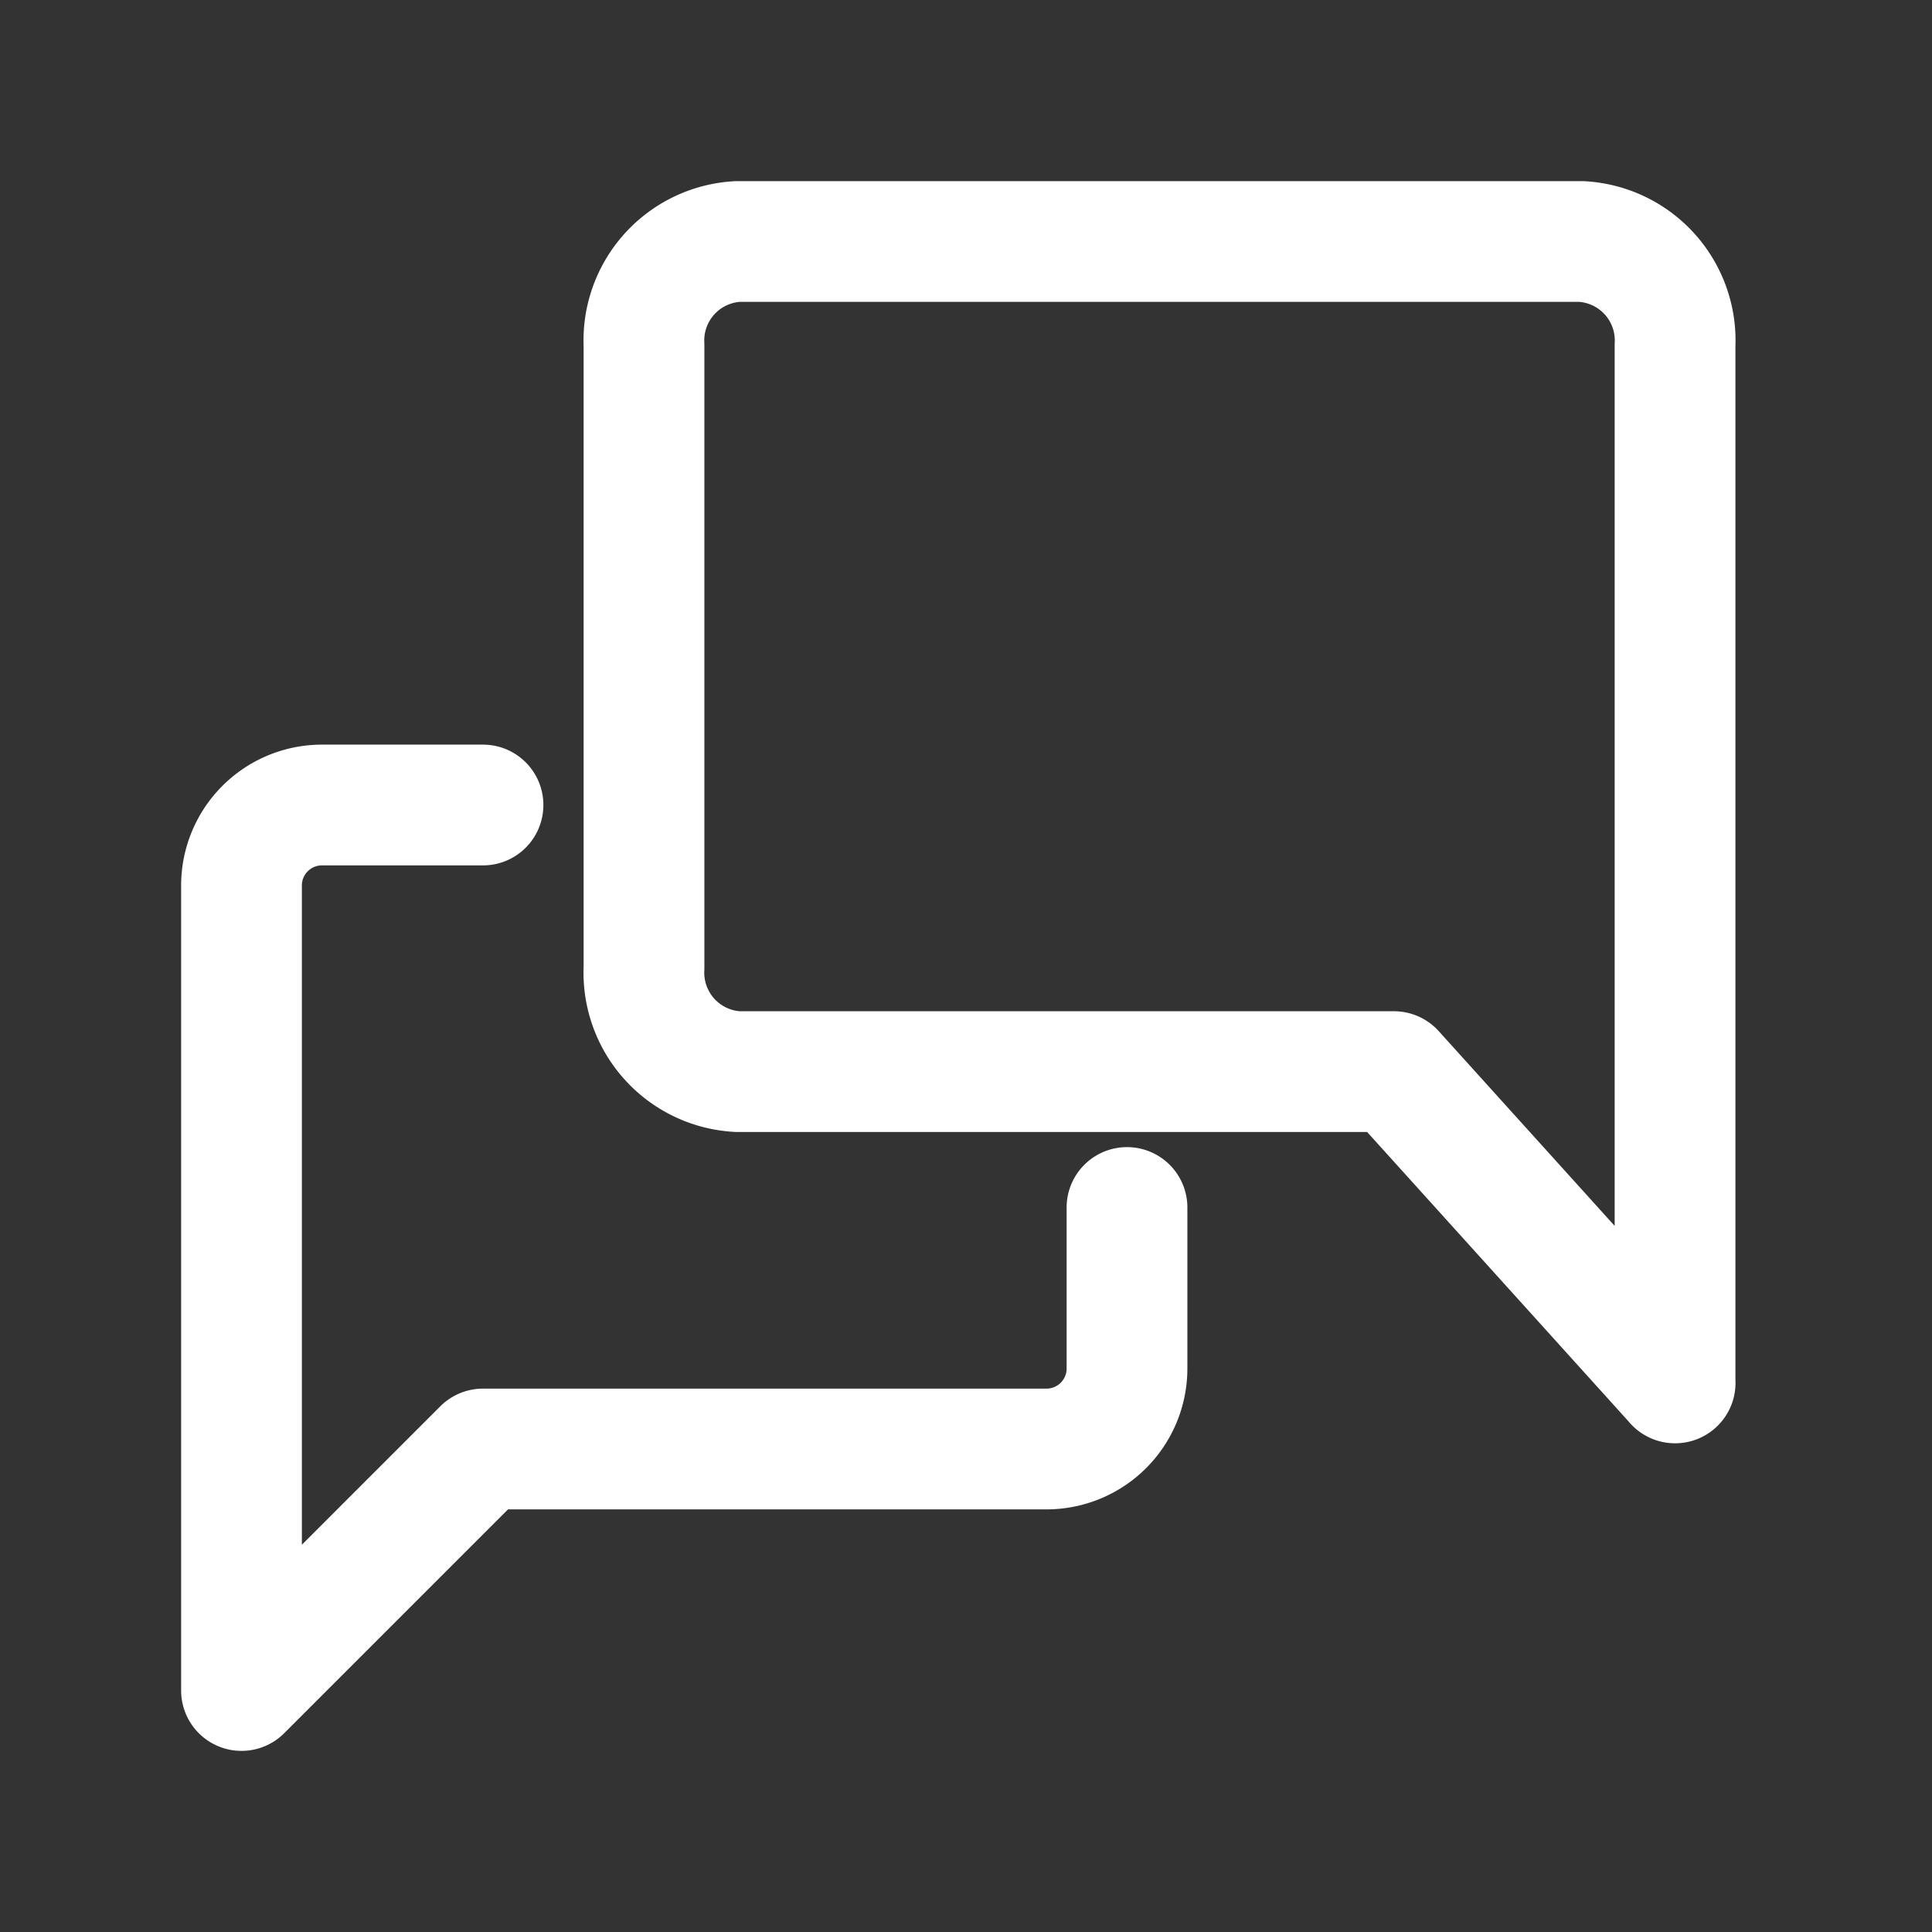 <svg id="message1" xmlns="http://www.w3.org/2000/svg" width="24" height="24" viewBox="0 0 24 24">
  <rect x="0" y="0" width="24" height="24" fill="#333333" stroke="none"/>
  <defs>
    <style>
      .cls-1, .cls-2 {
        fill: none;
      }

      .cls-2 {
        stroke: #fff;
        stroke-linecap: round;
        stroke-linejoin: round;
        stroke-width: 1.5px;
      }
    </style>
  </defs>
  <path id="Path_441" data-name="Path 441" class="cls-1" d="M0,0H24V24H0Z"/>
  <path id="Path_442" data-name="Path 442" class="cls-2" d="M22.809,17.179l-3.493-3.867H11.164A1.231,1.231,0,0,1,10,12.023V4.289A1.231,1.231,0,0,1,11.164,3h10.48a1.231,1.231,0,0,1,1.164,1.289v12.89" transform="translate(-2)"/>
  <path id="Path_443" data-name="Path 443" class="cls-2" d="M14,15v2a1,1,0,0,1-1,1H6L3,21V11a1,1,0,0,1,1-1H6"/>
</svg>
